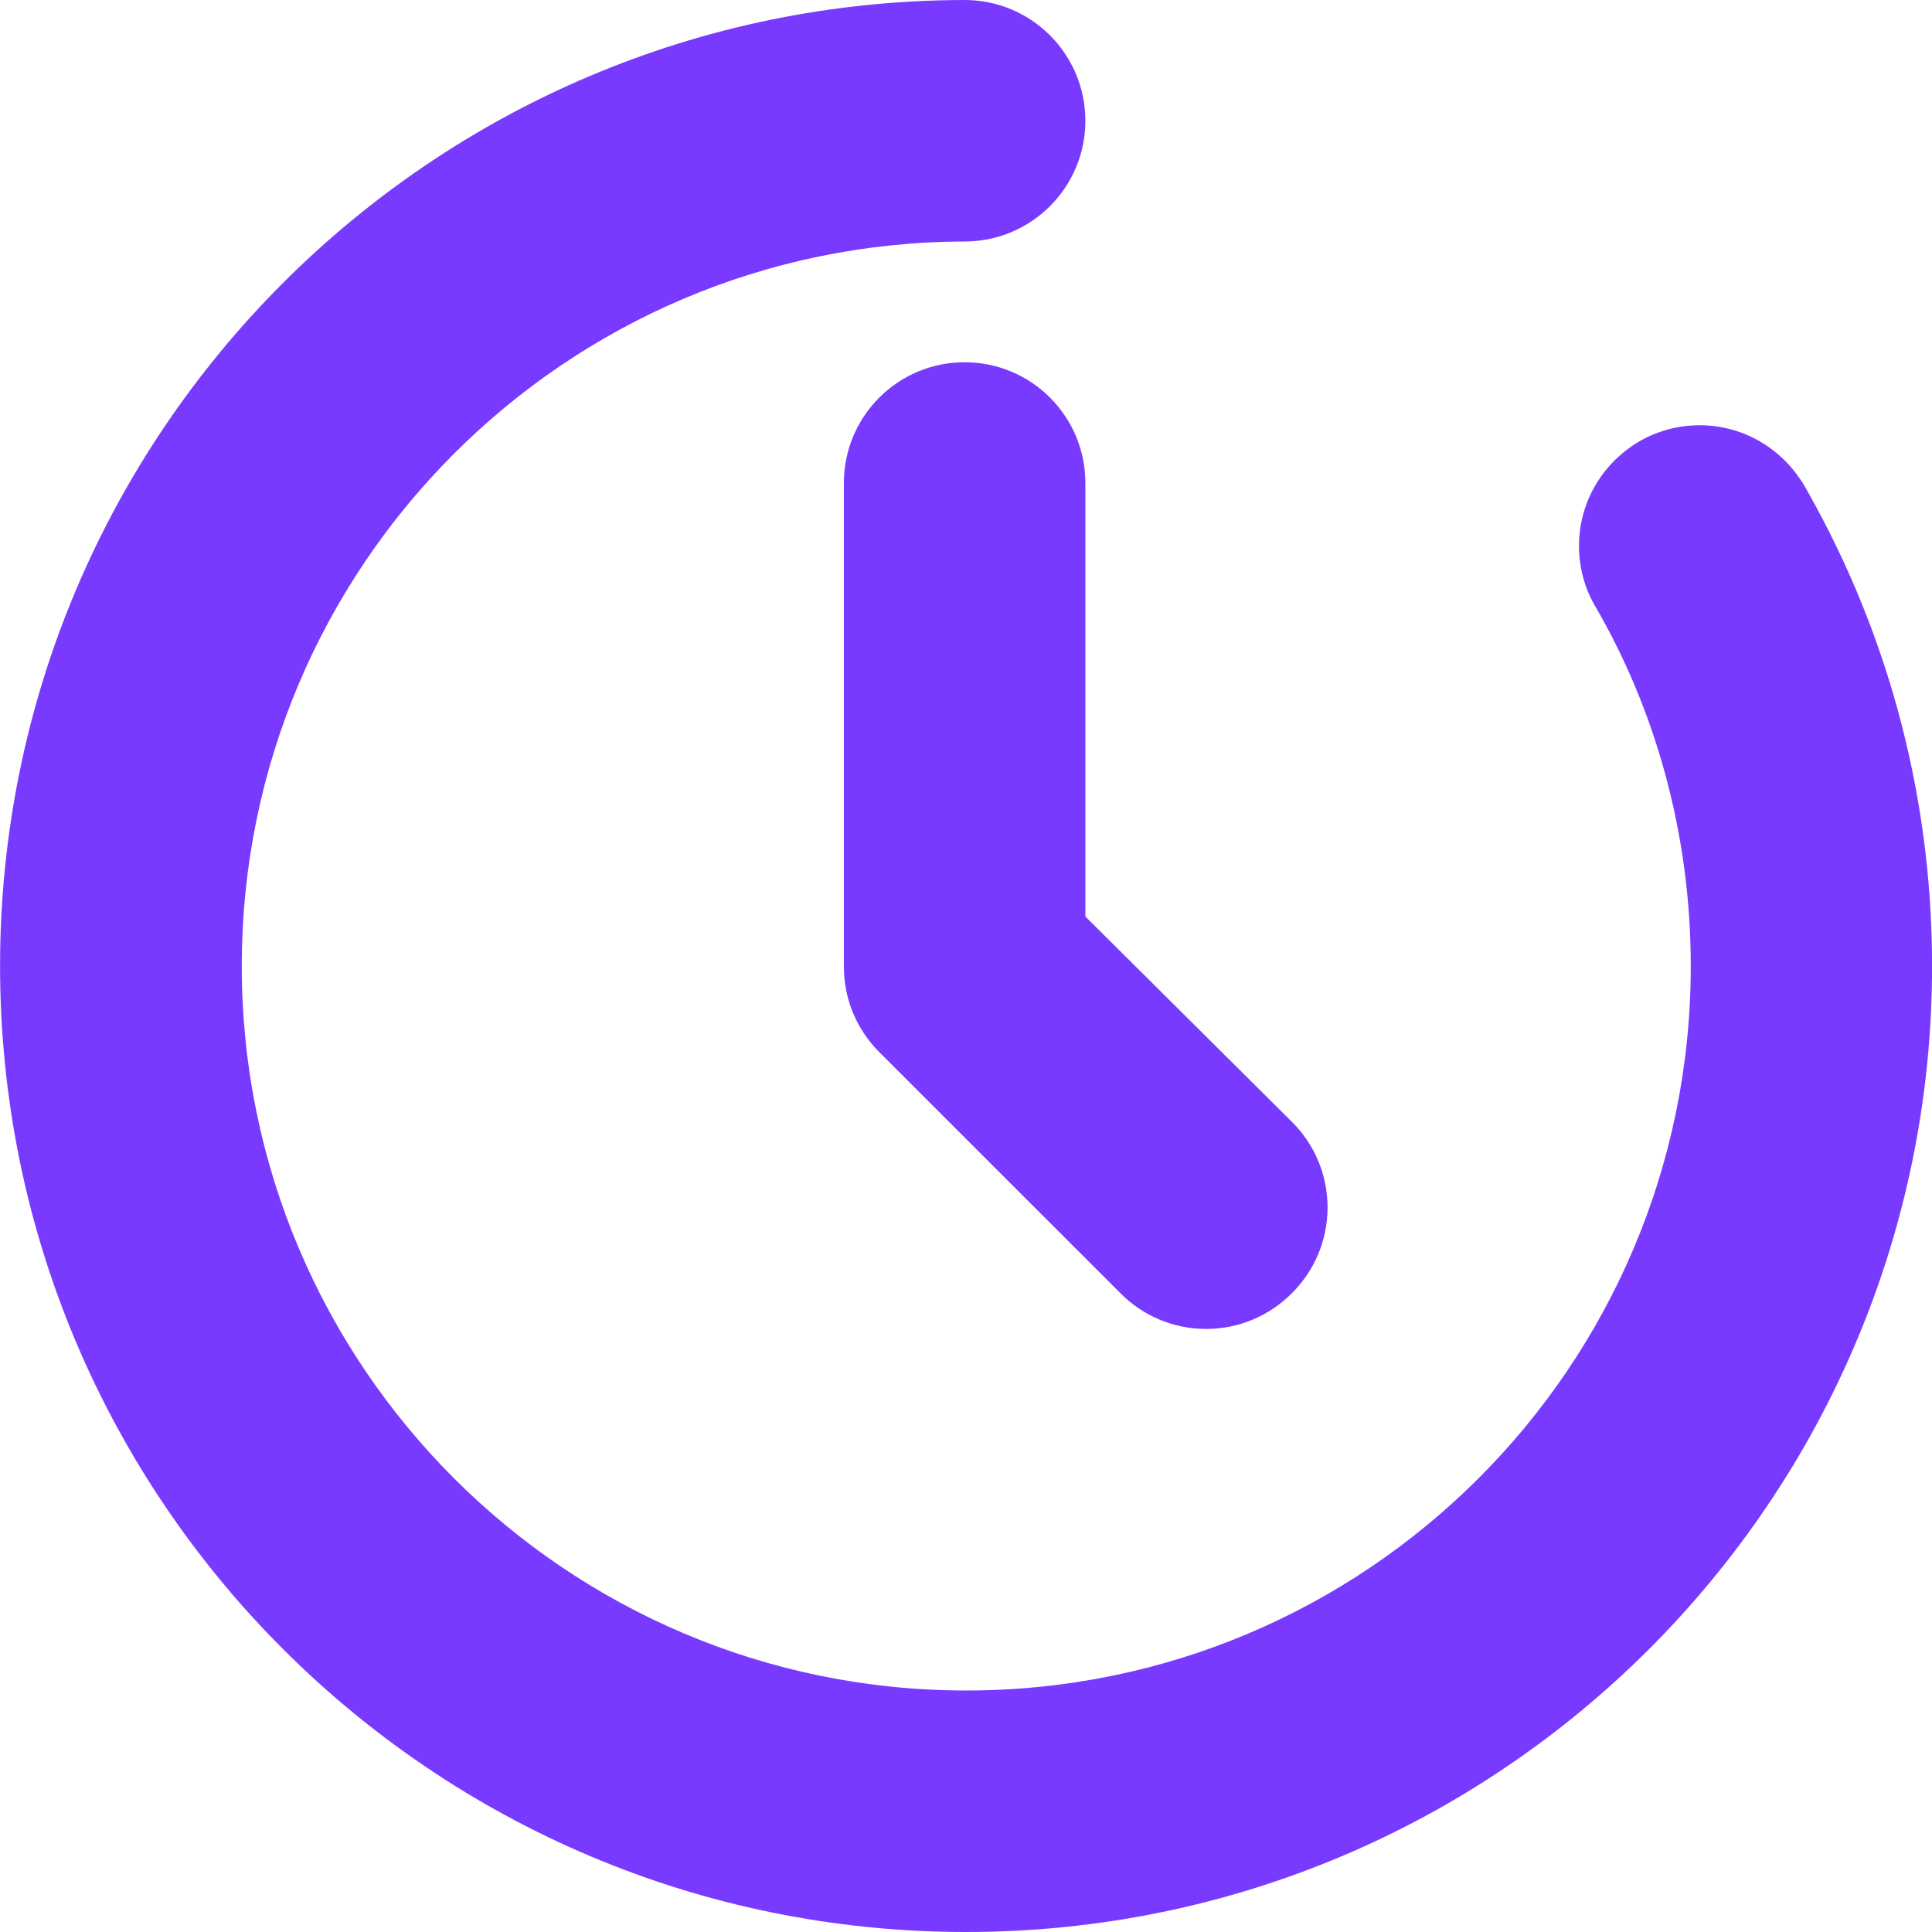 <?xml version="1.0" encoding="UTF-8"?> <svg xmlns="http://www.w3.org/2000/svg" width="28" height="28" viewBox="0 0 28 28" fill="none"><g clip-path="url(#clip0_104_2483)"><path d="M23.745 6.405C23.226 6.715 22.884 7.274 22.884 7.912C22.884 8.219 22.963 8.508 23.102 8.759L23.098 8.75C23.982 10.256 24.504 12.067 24.504 14C24.504 19.799 19.803 24.5 14.004 24.5C8.205 24.5 3.504 19.799 3.504 14C3.504 8.21 8.191 3.514 13.979 3.5H13.98C14.947 3.5 15.73 2.716 15.73 1.75C15.73 0.784 14.947 0 13.98 0C6.257 0.012 0.001 6.275 0.001 14C0.001 21.732 6.269 28 14.001 28C21.733 28 28.001 21.732 28.001 14C28.001 11.423 27.304 9.008 26.089 6.934L26.125 7C25.812 6.495 25.261 6.163 24.632 6.163C24.305 6.163 23.999 6.253 23.737 6.409L23.745 6.405L23.745 6.405ZM13.98 5.25C13.014 5.25 12.23 6.033 12.23 7V14C12.23 14.003 12.23 14.007 12.23 14.01C12.23 14.491 12.424 14.926 12.738 15.243L16.238 18.742C16.555 19.062 16.994 19.26 17.48 19.26C17.966 19.26 18.405 19.062 18.722 18.743L18.723 18.742C19.042 18.425 19.24 17.986 19.24 17.5C19.24 17.014 19.042 16.575 18.723 16.258L18.723 16.258L15.73 13.283V7C15.73 6.033 14.947 5.25 13.98 5.25Z" fill="#793aff"></path></g><defs><clipPath id="clip0_104_2483"><rect width="28" height="28" fill="white"></rect></clipPath></defs></svg> 